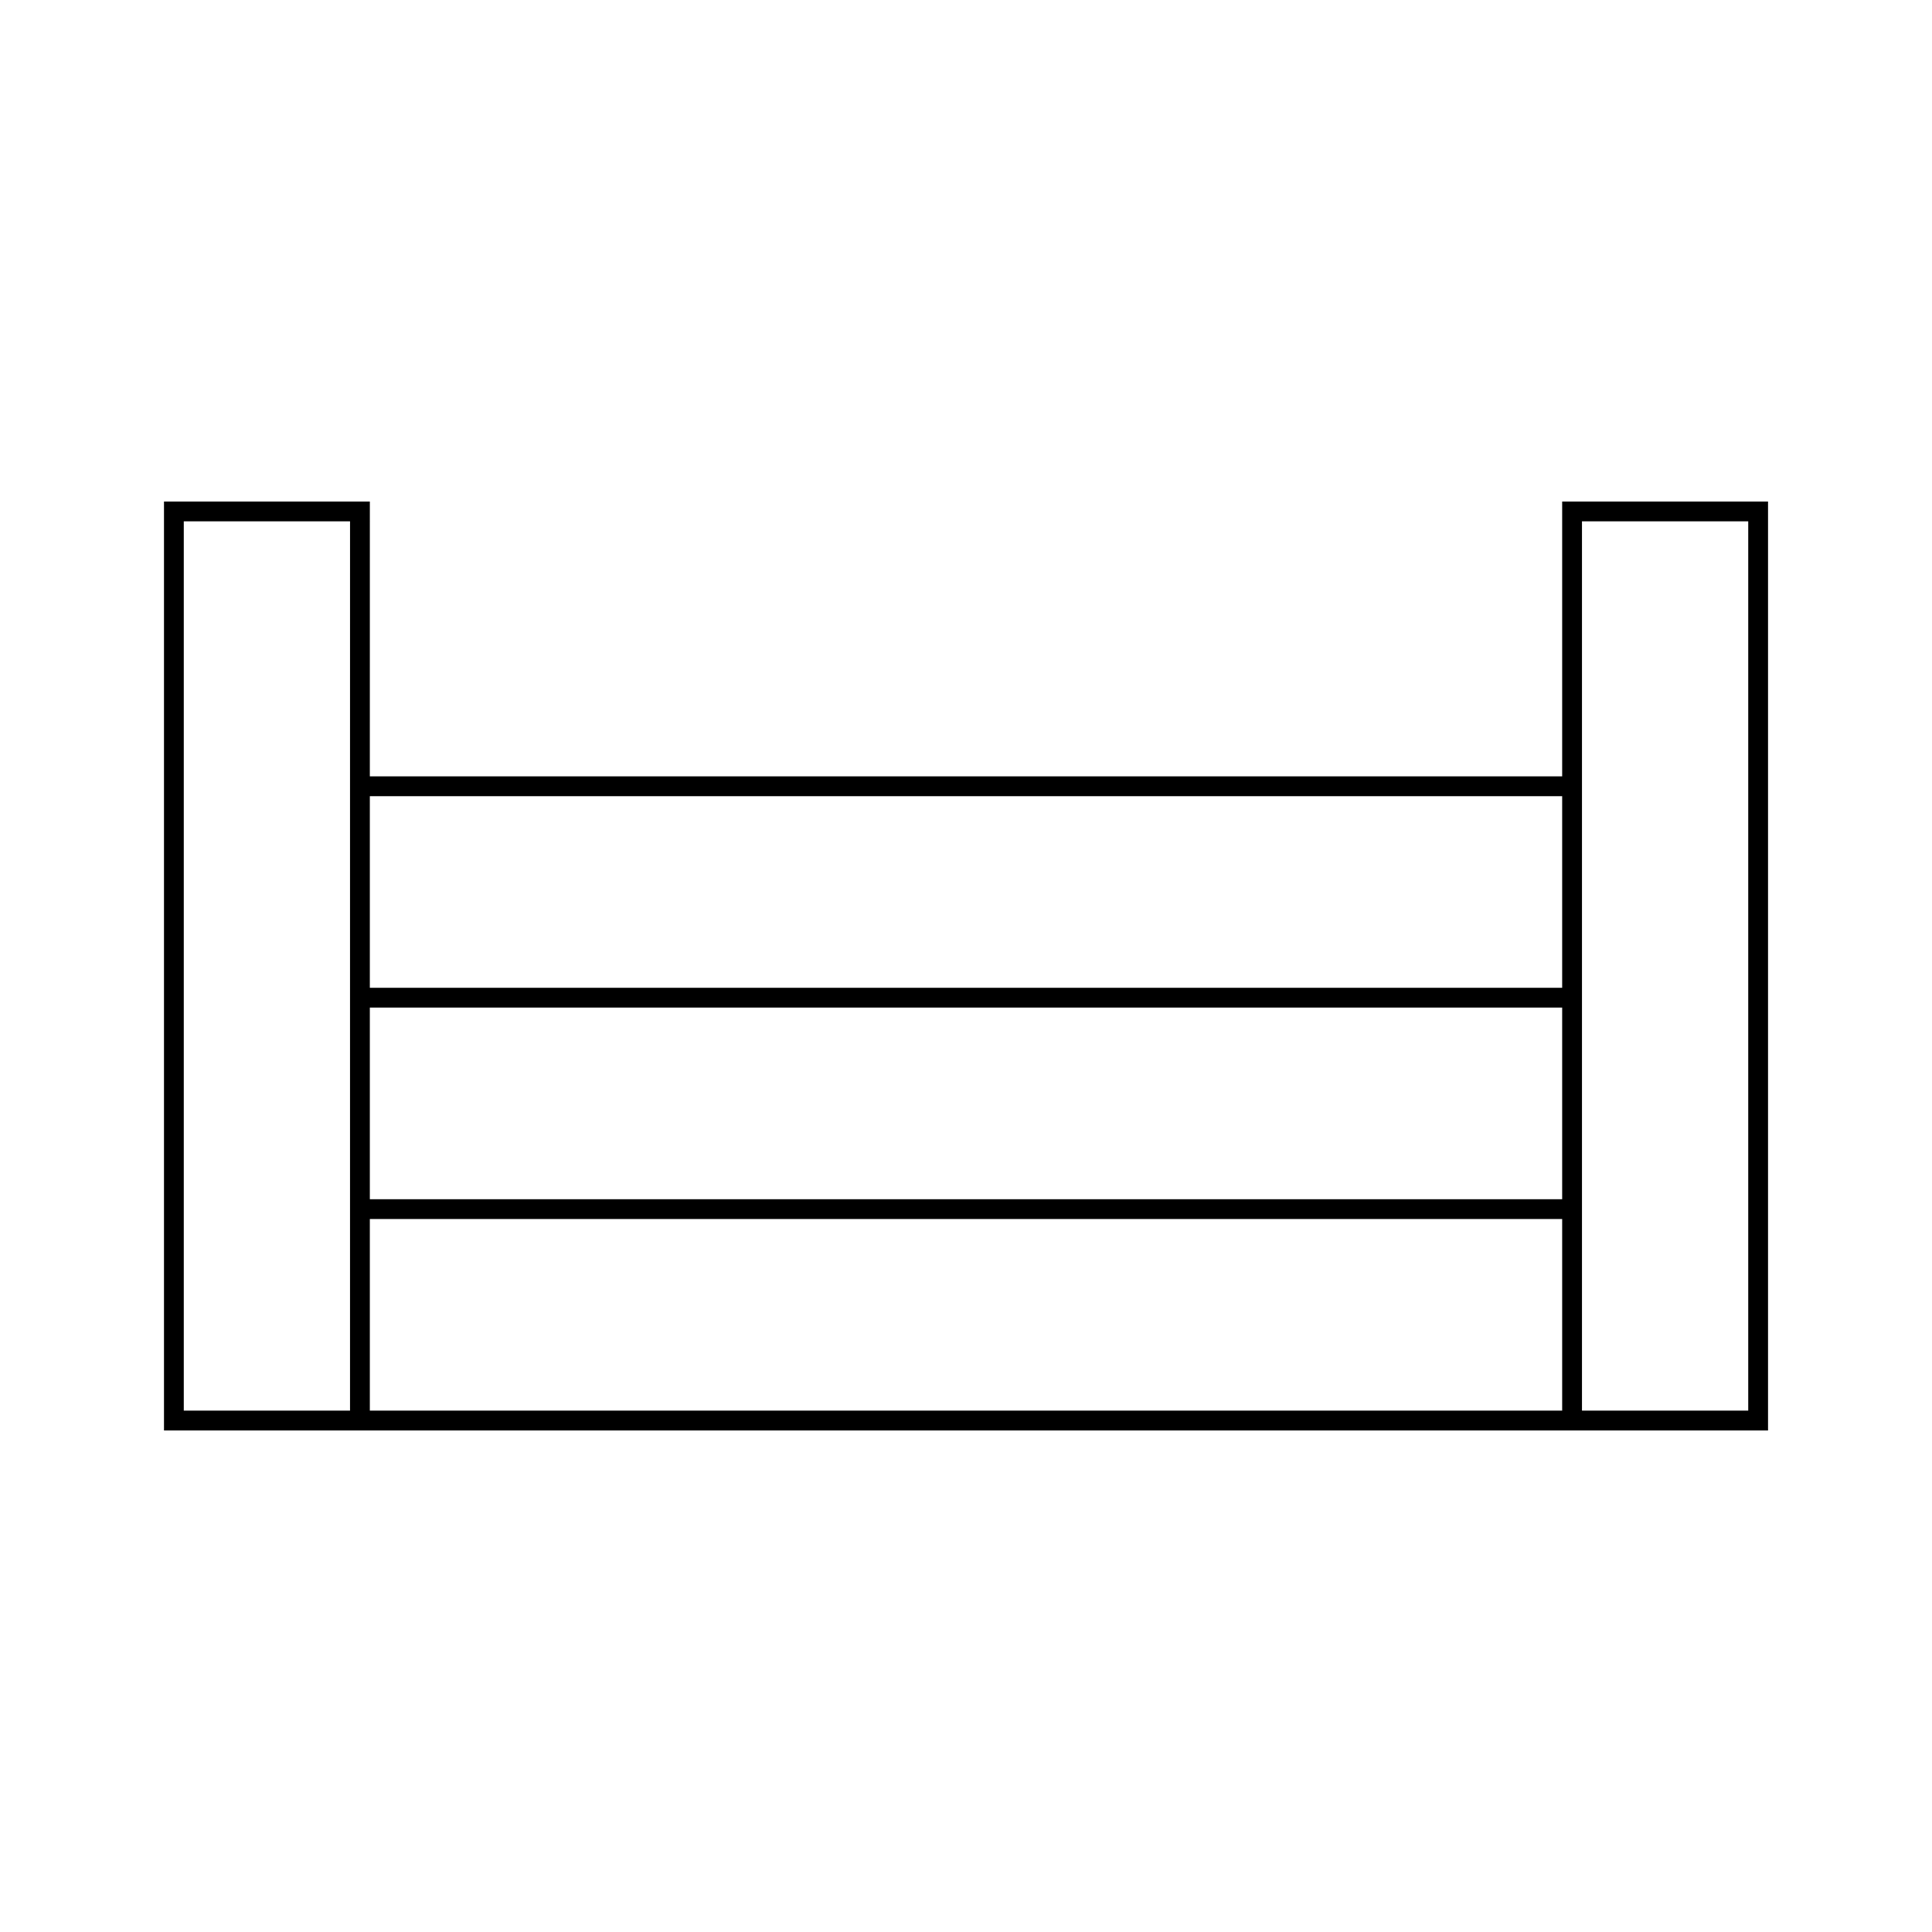 <?xml version="1.0" encoding="UTF-8"?>
<!-- Uploaded to: ICON Repo, www.iconrepo.com, Generator: ICON Repo Mixer Tools -->
<svg fill="#000000" width="800px" height="800px" version="1.1" viewBox="144 144 512 512" xmlns="http://www.w3.org/2000/svg">
 <path d="m557.99 276.91v72.836h-315.98l0.004-72.836h-54.555v246.17h375.78l49.309 0.004v-246.17zm-321.23 72.84v168.08h-44.055v-235.67h44.059zm321.23 168.08h-315.98v-50.781h315.98zm0-56.027h-315.98v-50.781h315.98zm0-56.023h-315.98v-50.781h315.98zm49.309 112.05h-44.059v-235.67h44.059z"/>
</svg>